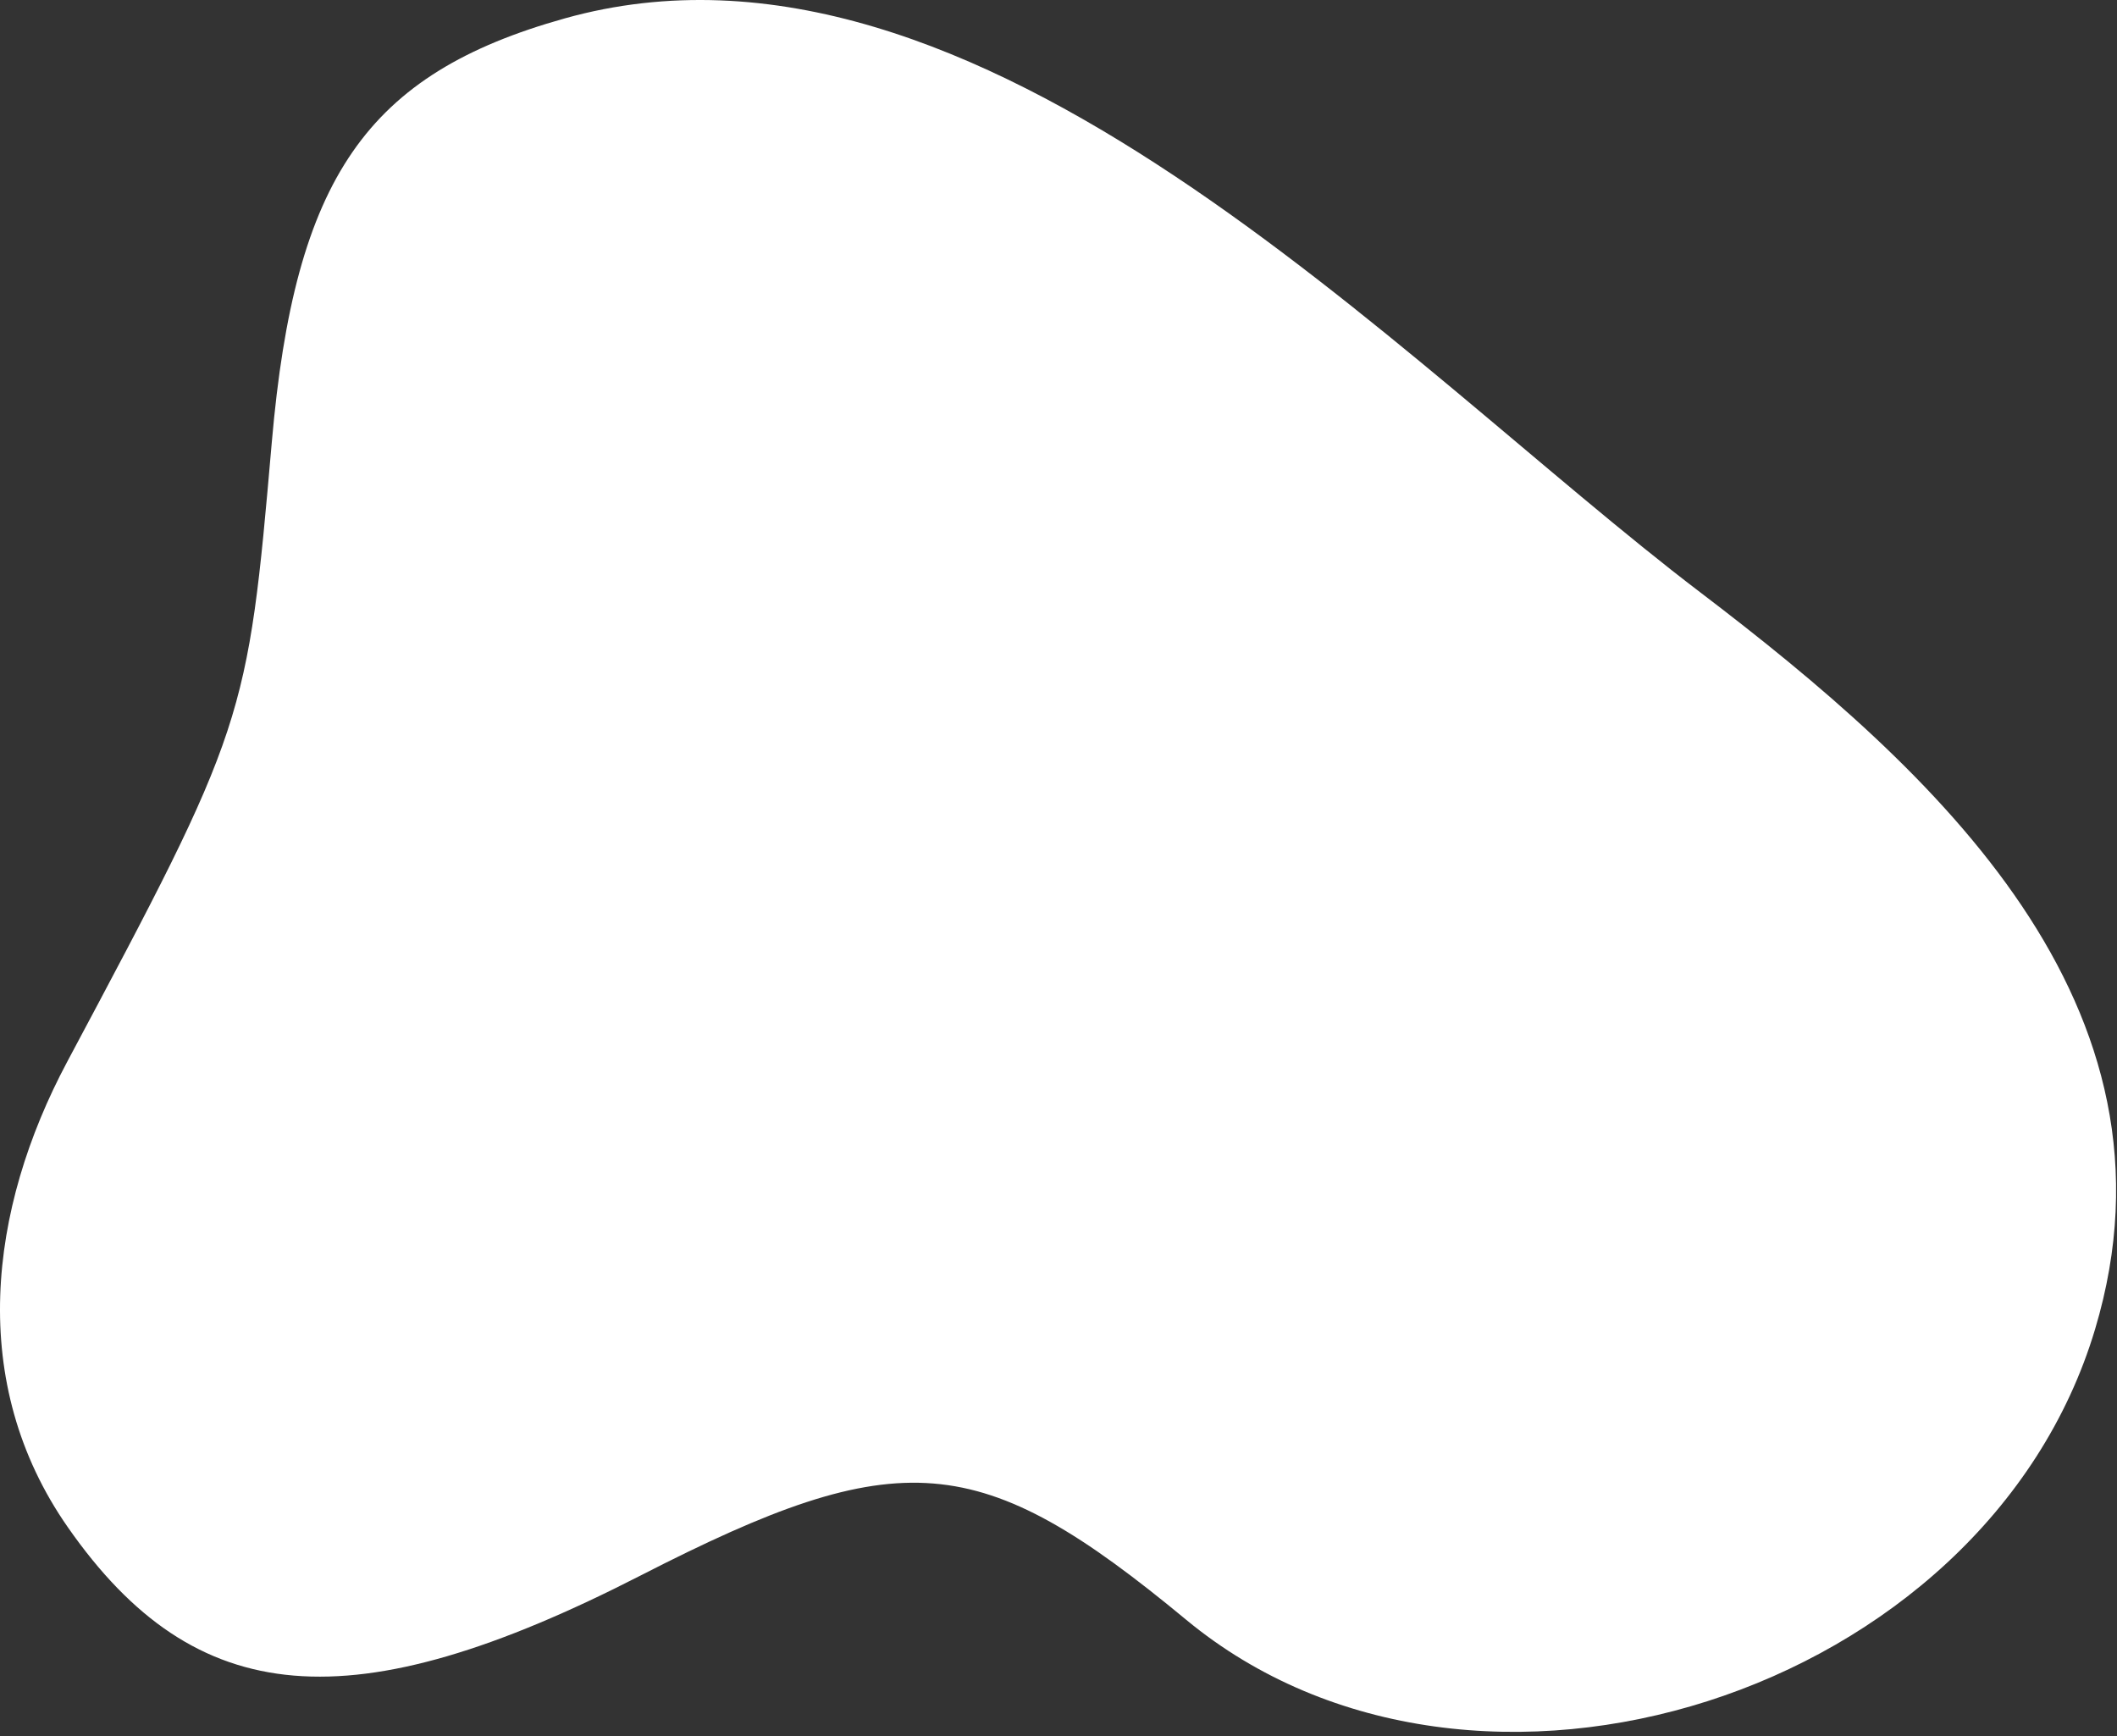 <?xml version="1.0" encoding="UTF-8"?> <svg xmlns="http://www.w3.org/2000/svg" width="250" height="205" viewBox="0 0 250 205" fill="none"><rect x="0" y="0" width="250" height="205" fill="#333333" stroke="none"/> <path d="M32.098 52.209C34.812 20.98 43.289 8.72 66.703 2.169C115.537 -11.496 165.106 42.806 200.792 69.954C228.353 90.923 258.905 118.634 247.405 156.986C234.473 200.145 174.134 219.45 140.083 191.278C115.666 171.07 106.352 170.314 75.65 186.048C41.539 203.529 23.106 201.979 8.019 180.36C-3.902 163.287 -1.346 142.788 7.94 125.375C29.01 85.866 29.232 85.197 32.098 52.209Z" fill="white"></path> </svg> 